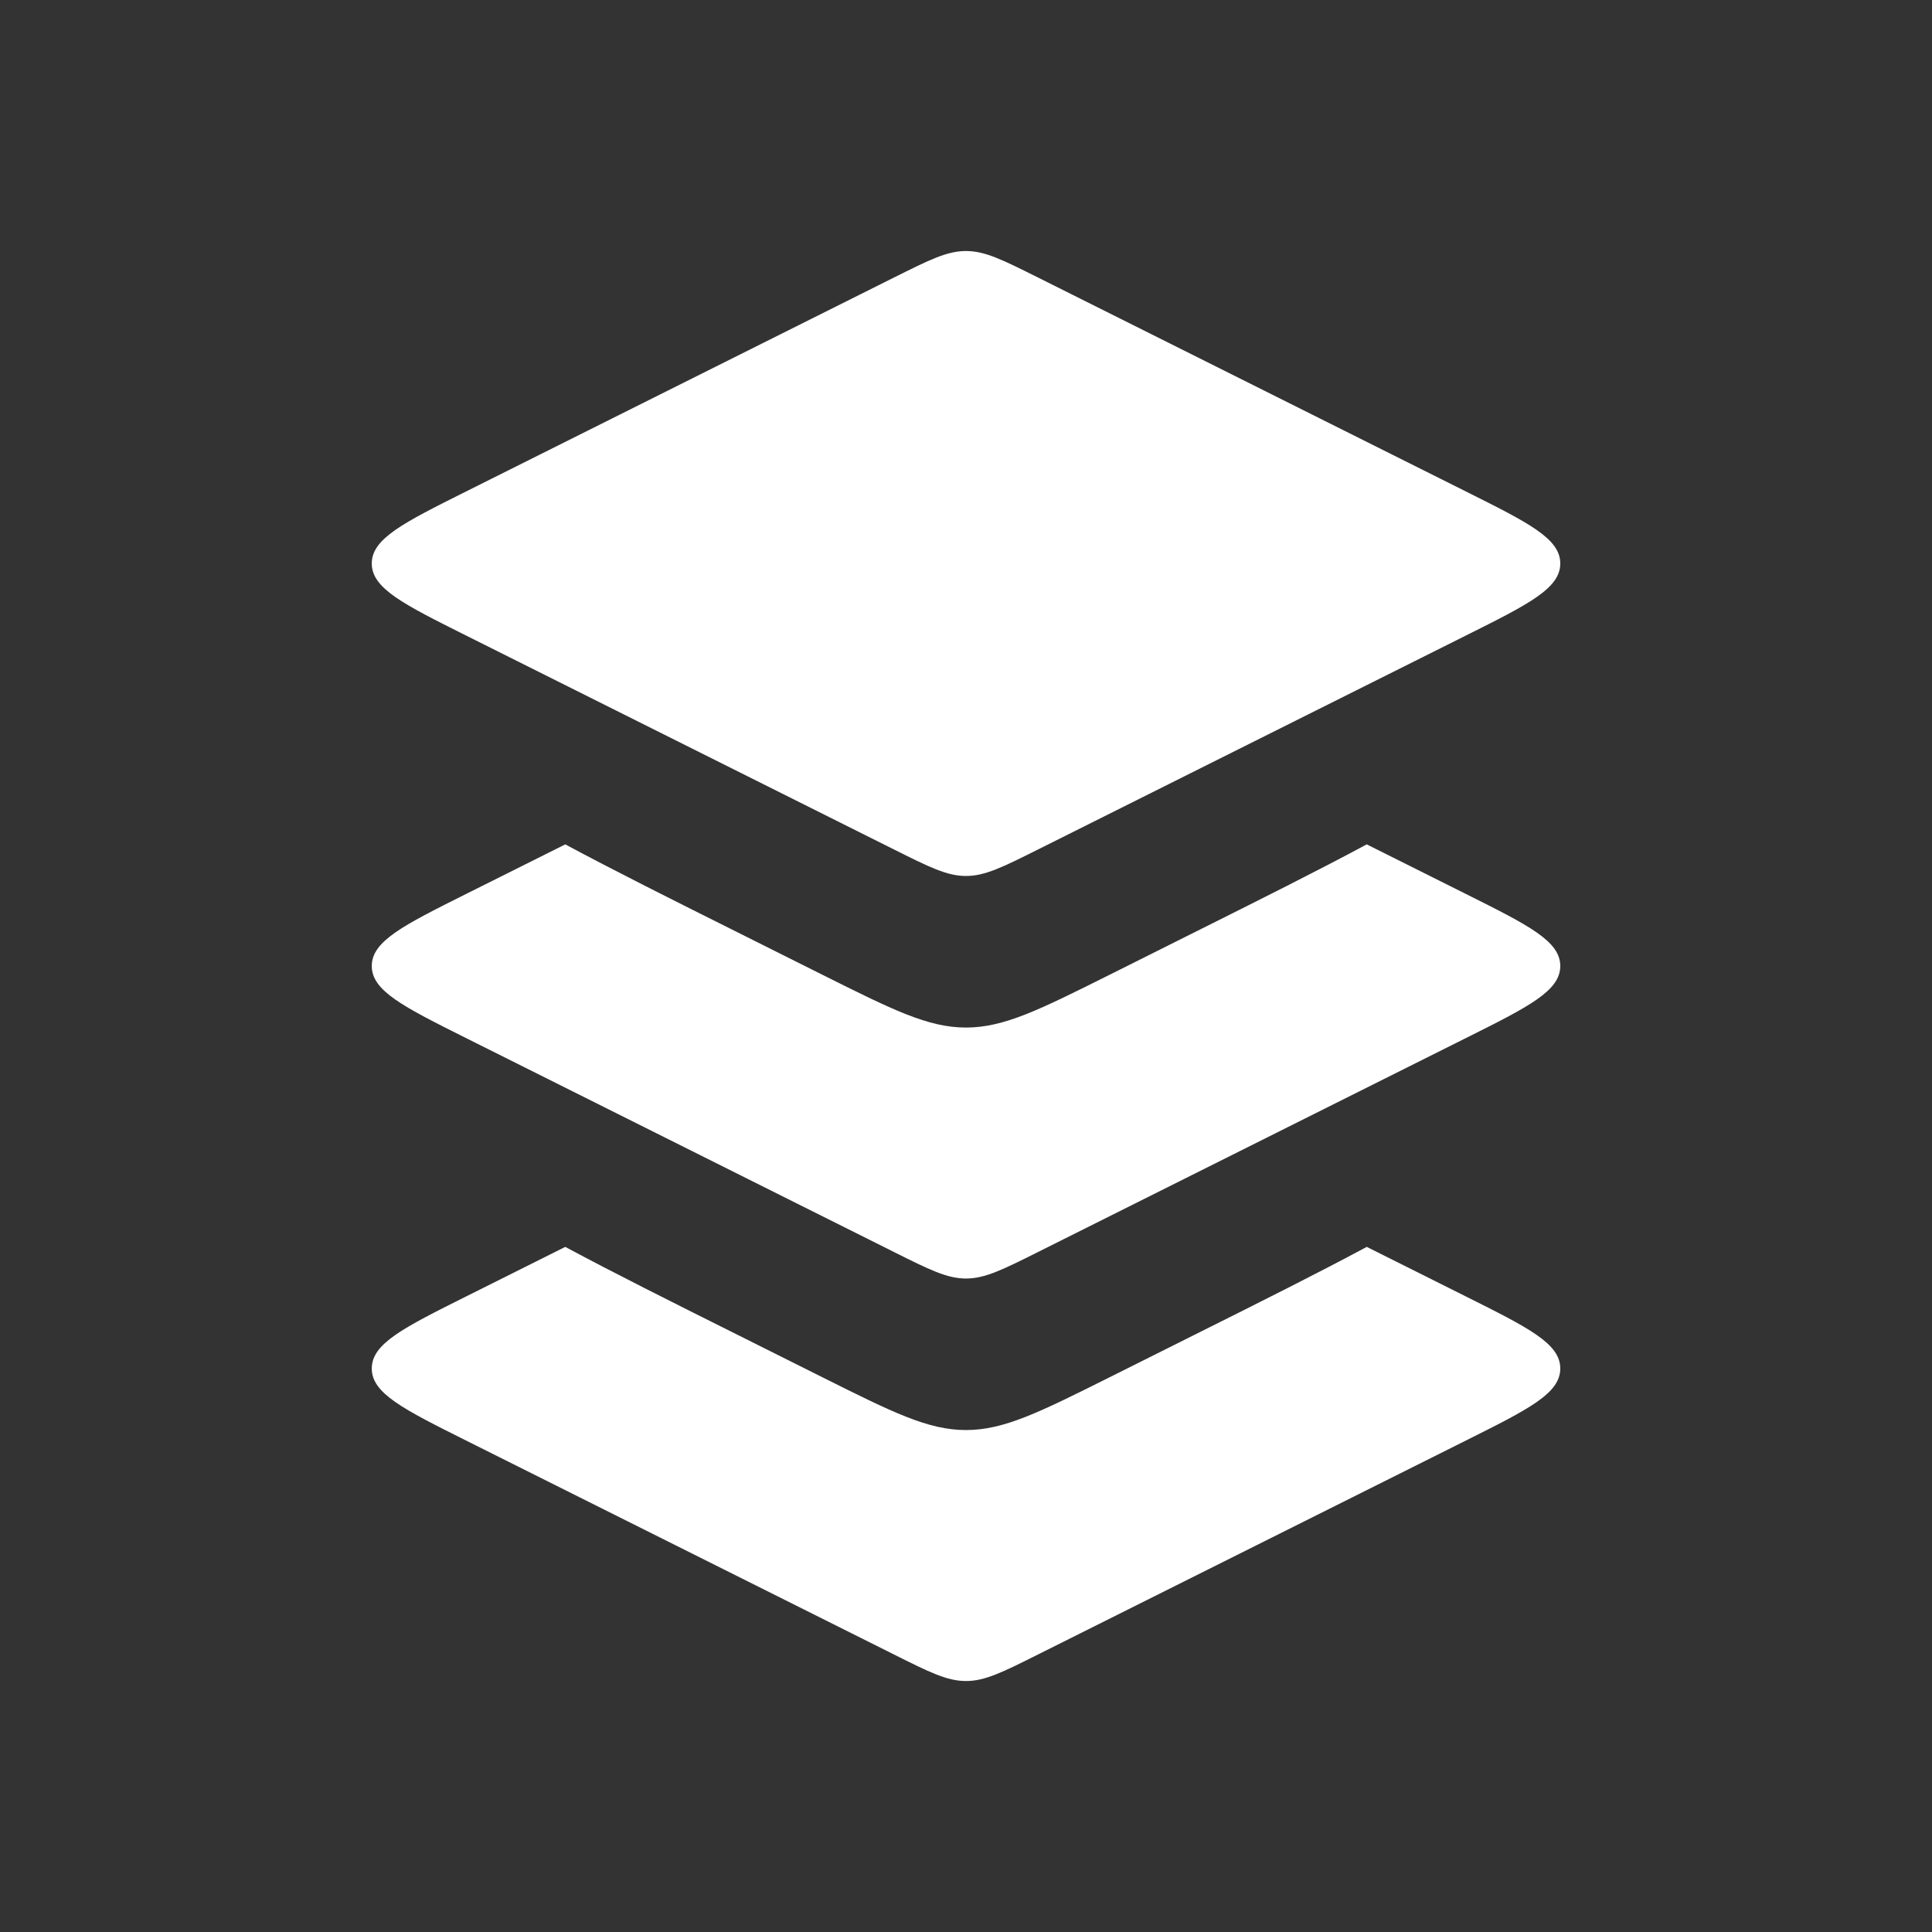 <?xml version="1.0" encoding="UTF-8"?>
<svg xmlns="http://www.w3.org/2000/svg" width="42" height="42" viewBox="0 0 42 42" fill="none">
  <rect x="0" y="0" width="42" height="42" fill="#333333" stroke="none"/>
  <path d="M19.435 6.033L10.13 10.685C8.765 11.368 8.082 11.709 8.082 12.25C8.082 12.791 8.765 13.132 10.13 13.815L19.435 18.467C20.203 18.851 20.587 19.043 21 19.043C21.413 19.043 21.797 18.851 22.565 18.467L31.869 13.815C33.236 13.132 33.919 12.791 33.919 12.25C33.919 11.709 33.236 11.368 31.869 10.685L22.565 6.033C21.797 5.649 21.413 5.457 21 5.457C20.587 5.457 20.203 5.649 19.435 6.033Z" fill="white"></path>
  <path fill-rule="evenodd" clip-rule="evenodd" d="M12.289 18.356C13.345 18.924 14.59 19.546 16.022 20.262L17.869 21.186C19.406 21.954 20.174 22.338 21 22.338C21.826 22.338 22.594 21.954 24.131 21.186L25.978 20.262C27.41 19.546 28.655 18.924 29.711 18.356L31.869 19.435C33.236 20.118 33.919 20.46 33.919 21C33.919 21.541 33.236 21.883 31.869 22.566L22.565 27.218C21.797 27.602 21.413 27.794 21 27.794C20.587 27.794 20.203 27.602 19.435 27.218L19.435 27.218L10.13 22.566C8.765 21.883 8.082 21.541 8.082 21C8.082 20.46 8.765 20.118 10.13 19.435L12.289 18.356Z" fill="white"></path>
  <path fill-rule="evenodd" clip-rule="evenodd" d="M12.288 27.106C13.345 27.674 14.589 28.296 16.022 29.012L17.869 29.936C19.406 30.704 20.174 31.088 21 31.088C21.826 31.088 22.594 30.704 24.131 29.936L25.978 29.012C27.411 28.296 28.655 27.674 29.712 27.106L31.869 28.185C33.236 28.868 33.919 29.209 33.919 29.75C33.919 30.291 33.236 30.632 31.869 31.315L22.565 35.967C21.797 36.352 21.413 36.544 21 36.544C20.587 36.544 20.203 36.352 19.435 35.967L19.435 35.967L10.13 31.315C8.765 30.632 8.082 30.291 8.082 29.75C8.082 29.209 8.765 28.868 10.13 28.185L12.288 27.106Z" fill="white"></path>
</svg>
